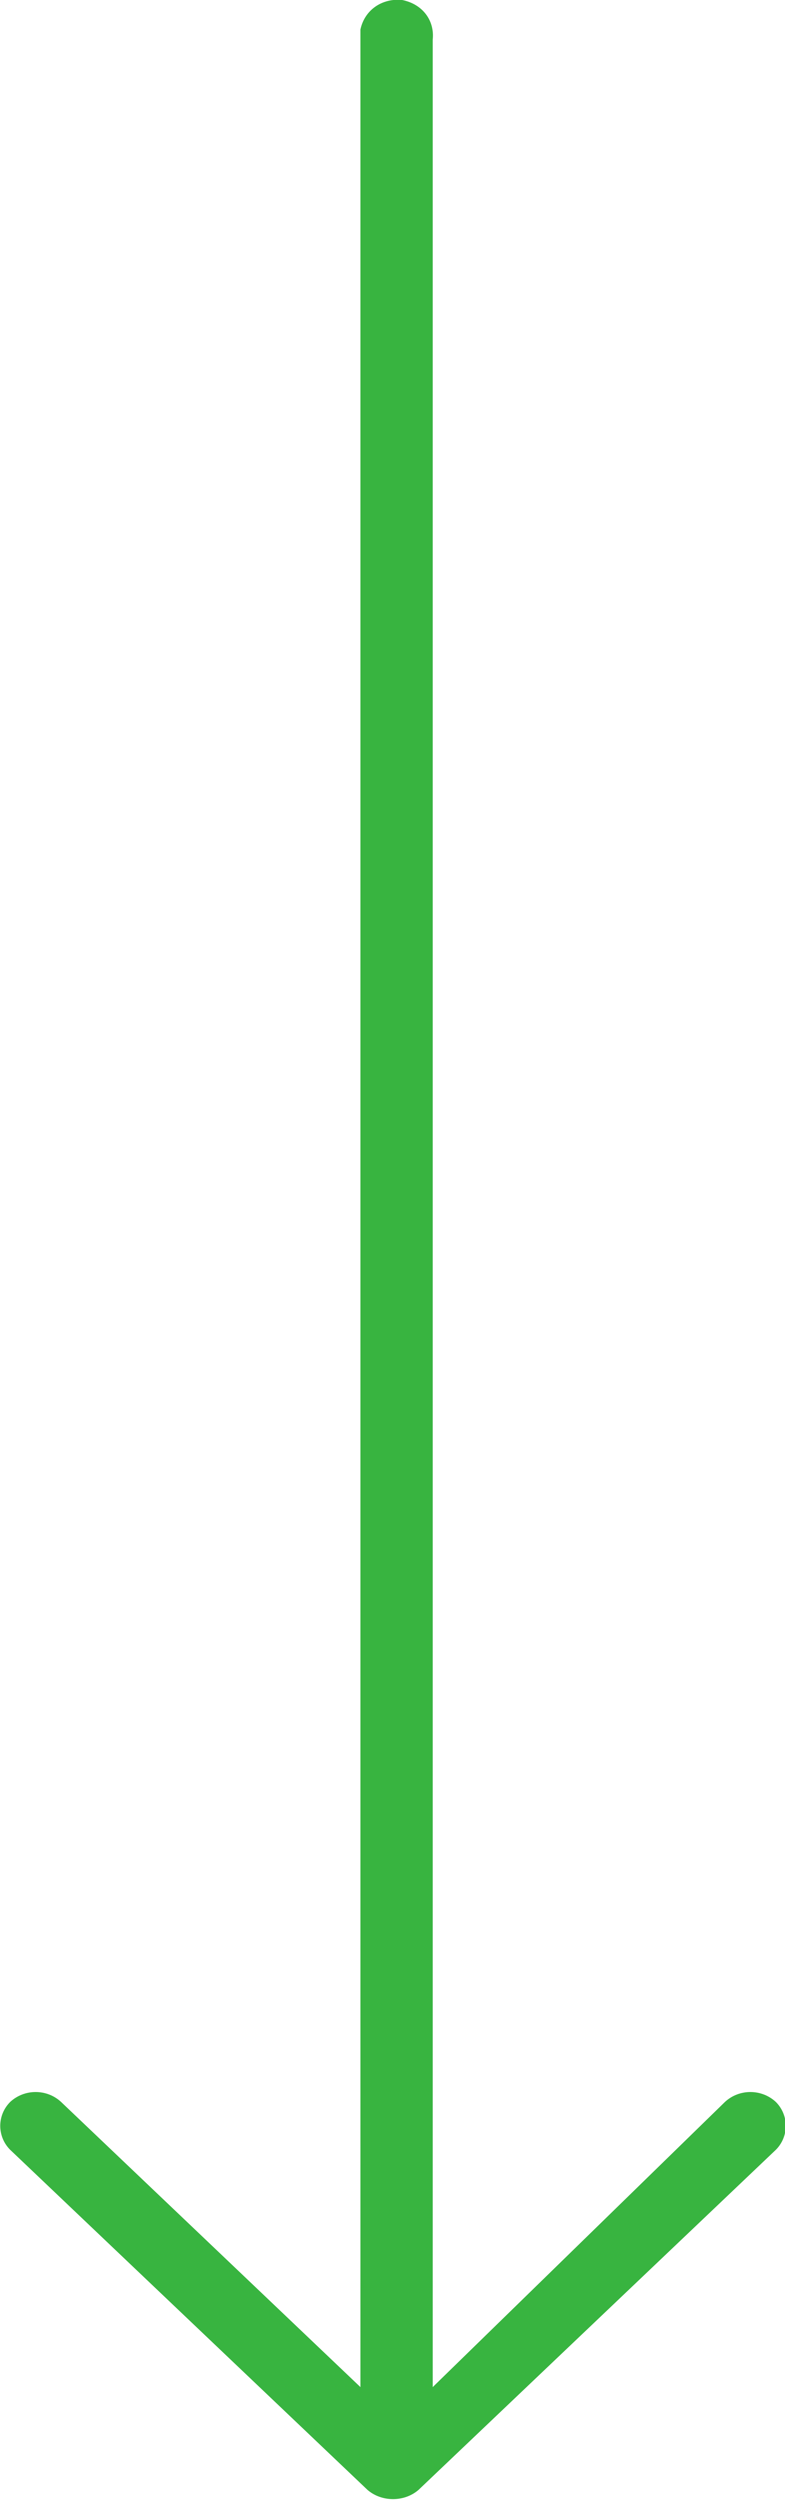 <?xml version="1.0" encoding="UTF-8"?>
<svg id="Warstwa_1" xmlns="http://www.w3.org/2000/svg" viewBox="0 0 7.71 24.55">
  <defs>
    <style>
      .cls-1 {
        fill: #38b440;
      }
    </style>
  </defs>
  <g id="Arrow_Back">
    <path class="cls-1" d="M3.54.39v23.05l-2.94-2.8c-.14-.13-.36-.13-.5,0-.13.13-.13.34,0,.47l3.51,3.34c.14.12.36.12.5,0l3.51-3.34c.13-.13.13-.34,0-.47-.14-.13-.36-.13-.5,0l-2.87,2.8V.39c.02-.19-.1-.35-.3-.39-.2-.02-.37.1-.41.29v.1Z"/>
  </g>
</svg>